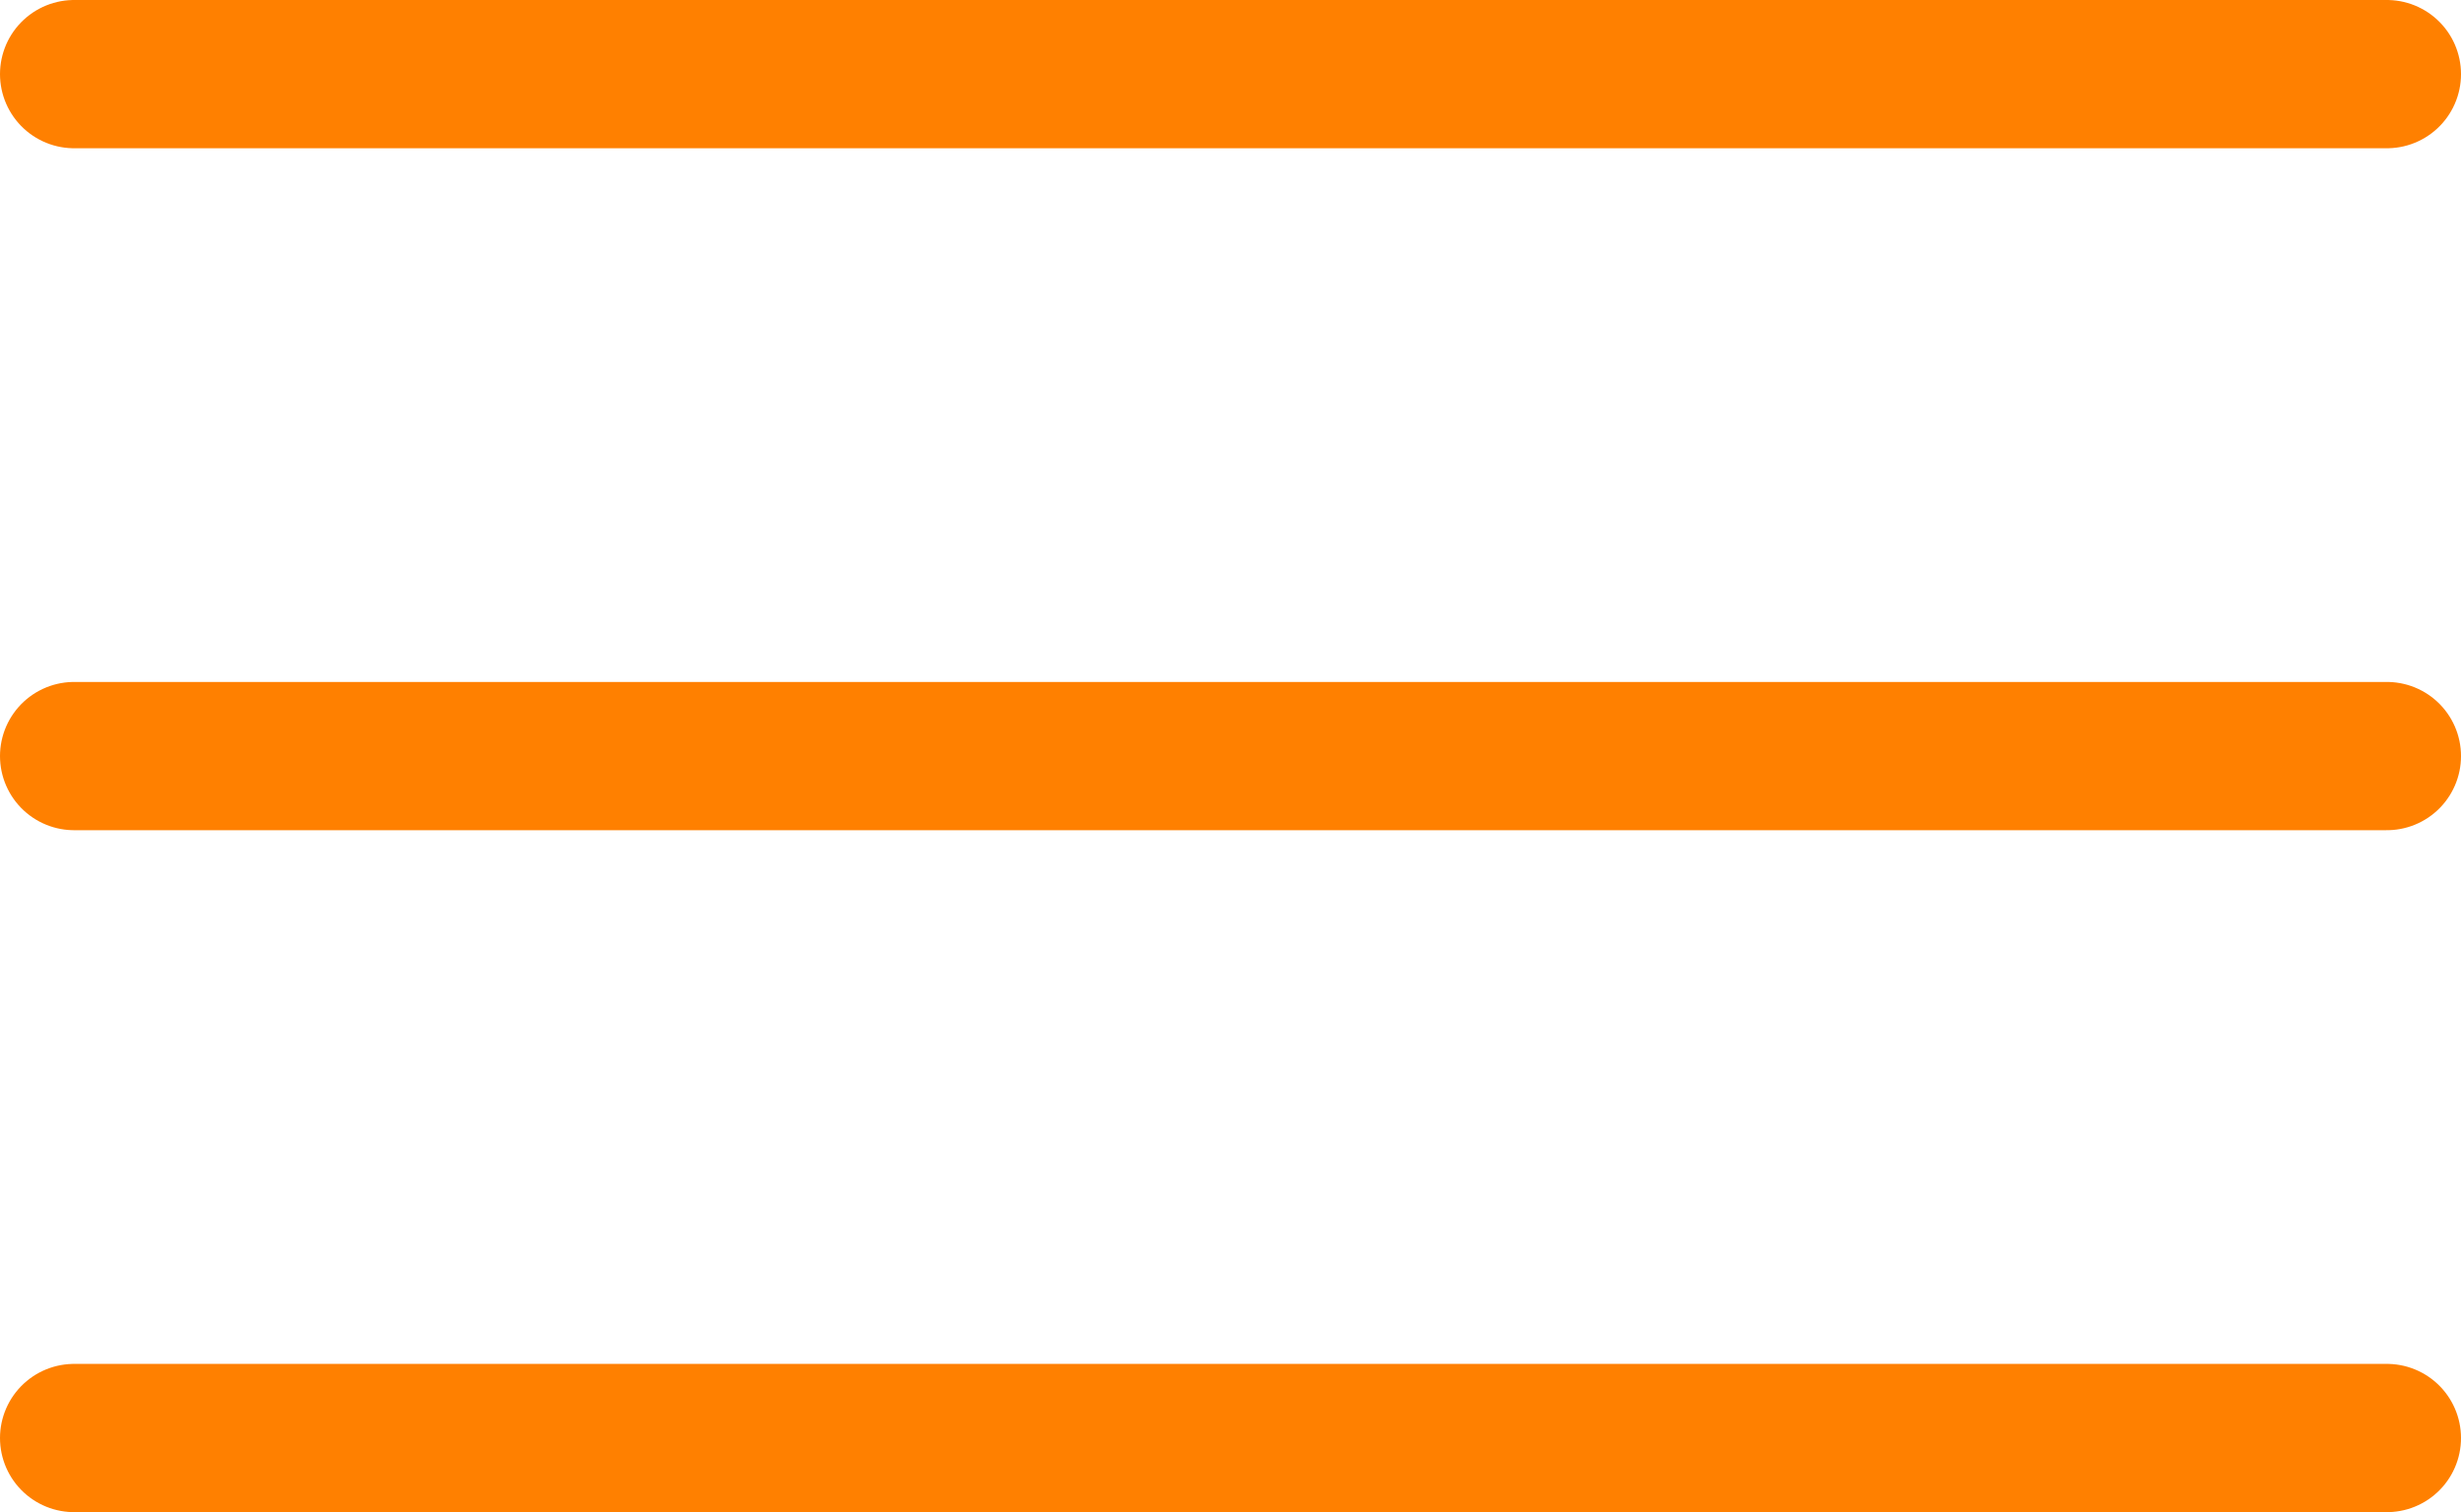 <?xml version="1.0" encoding="UTF-8"?> <svg xmlns="http://www.w3.org/2000/svg" width="166" height="102" viewBox="0 0 166 102" fill="none"><line x1="5" y1="5" x2="161" y2="5" stroke="#FF8000" stroke-width="10" stroke-linecap="round"></line><line x1="5" y1="51" x2="161" y2="51" stroke="#FF8000" stroke-width="10" stroke-linecap="round"></line><line x1="5" y1="97" x2="161" y2="97" stroke="#FF8000" stroke-width="10" stroke-linecap="round"></line></svg> 